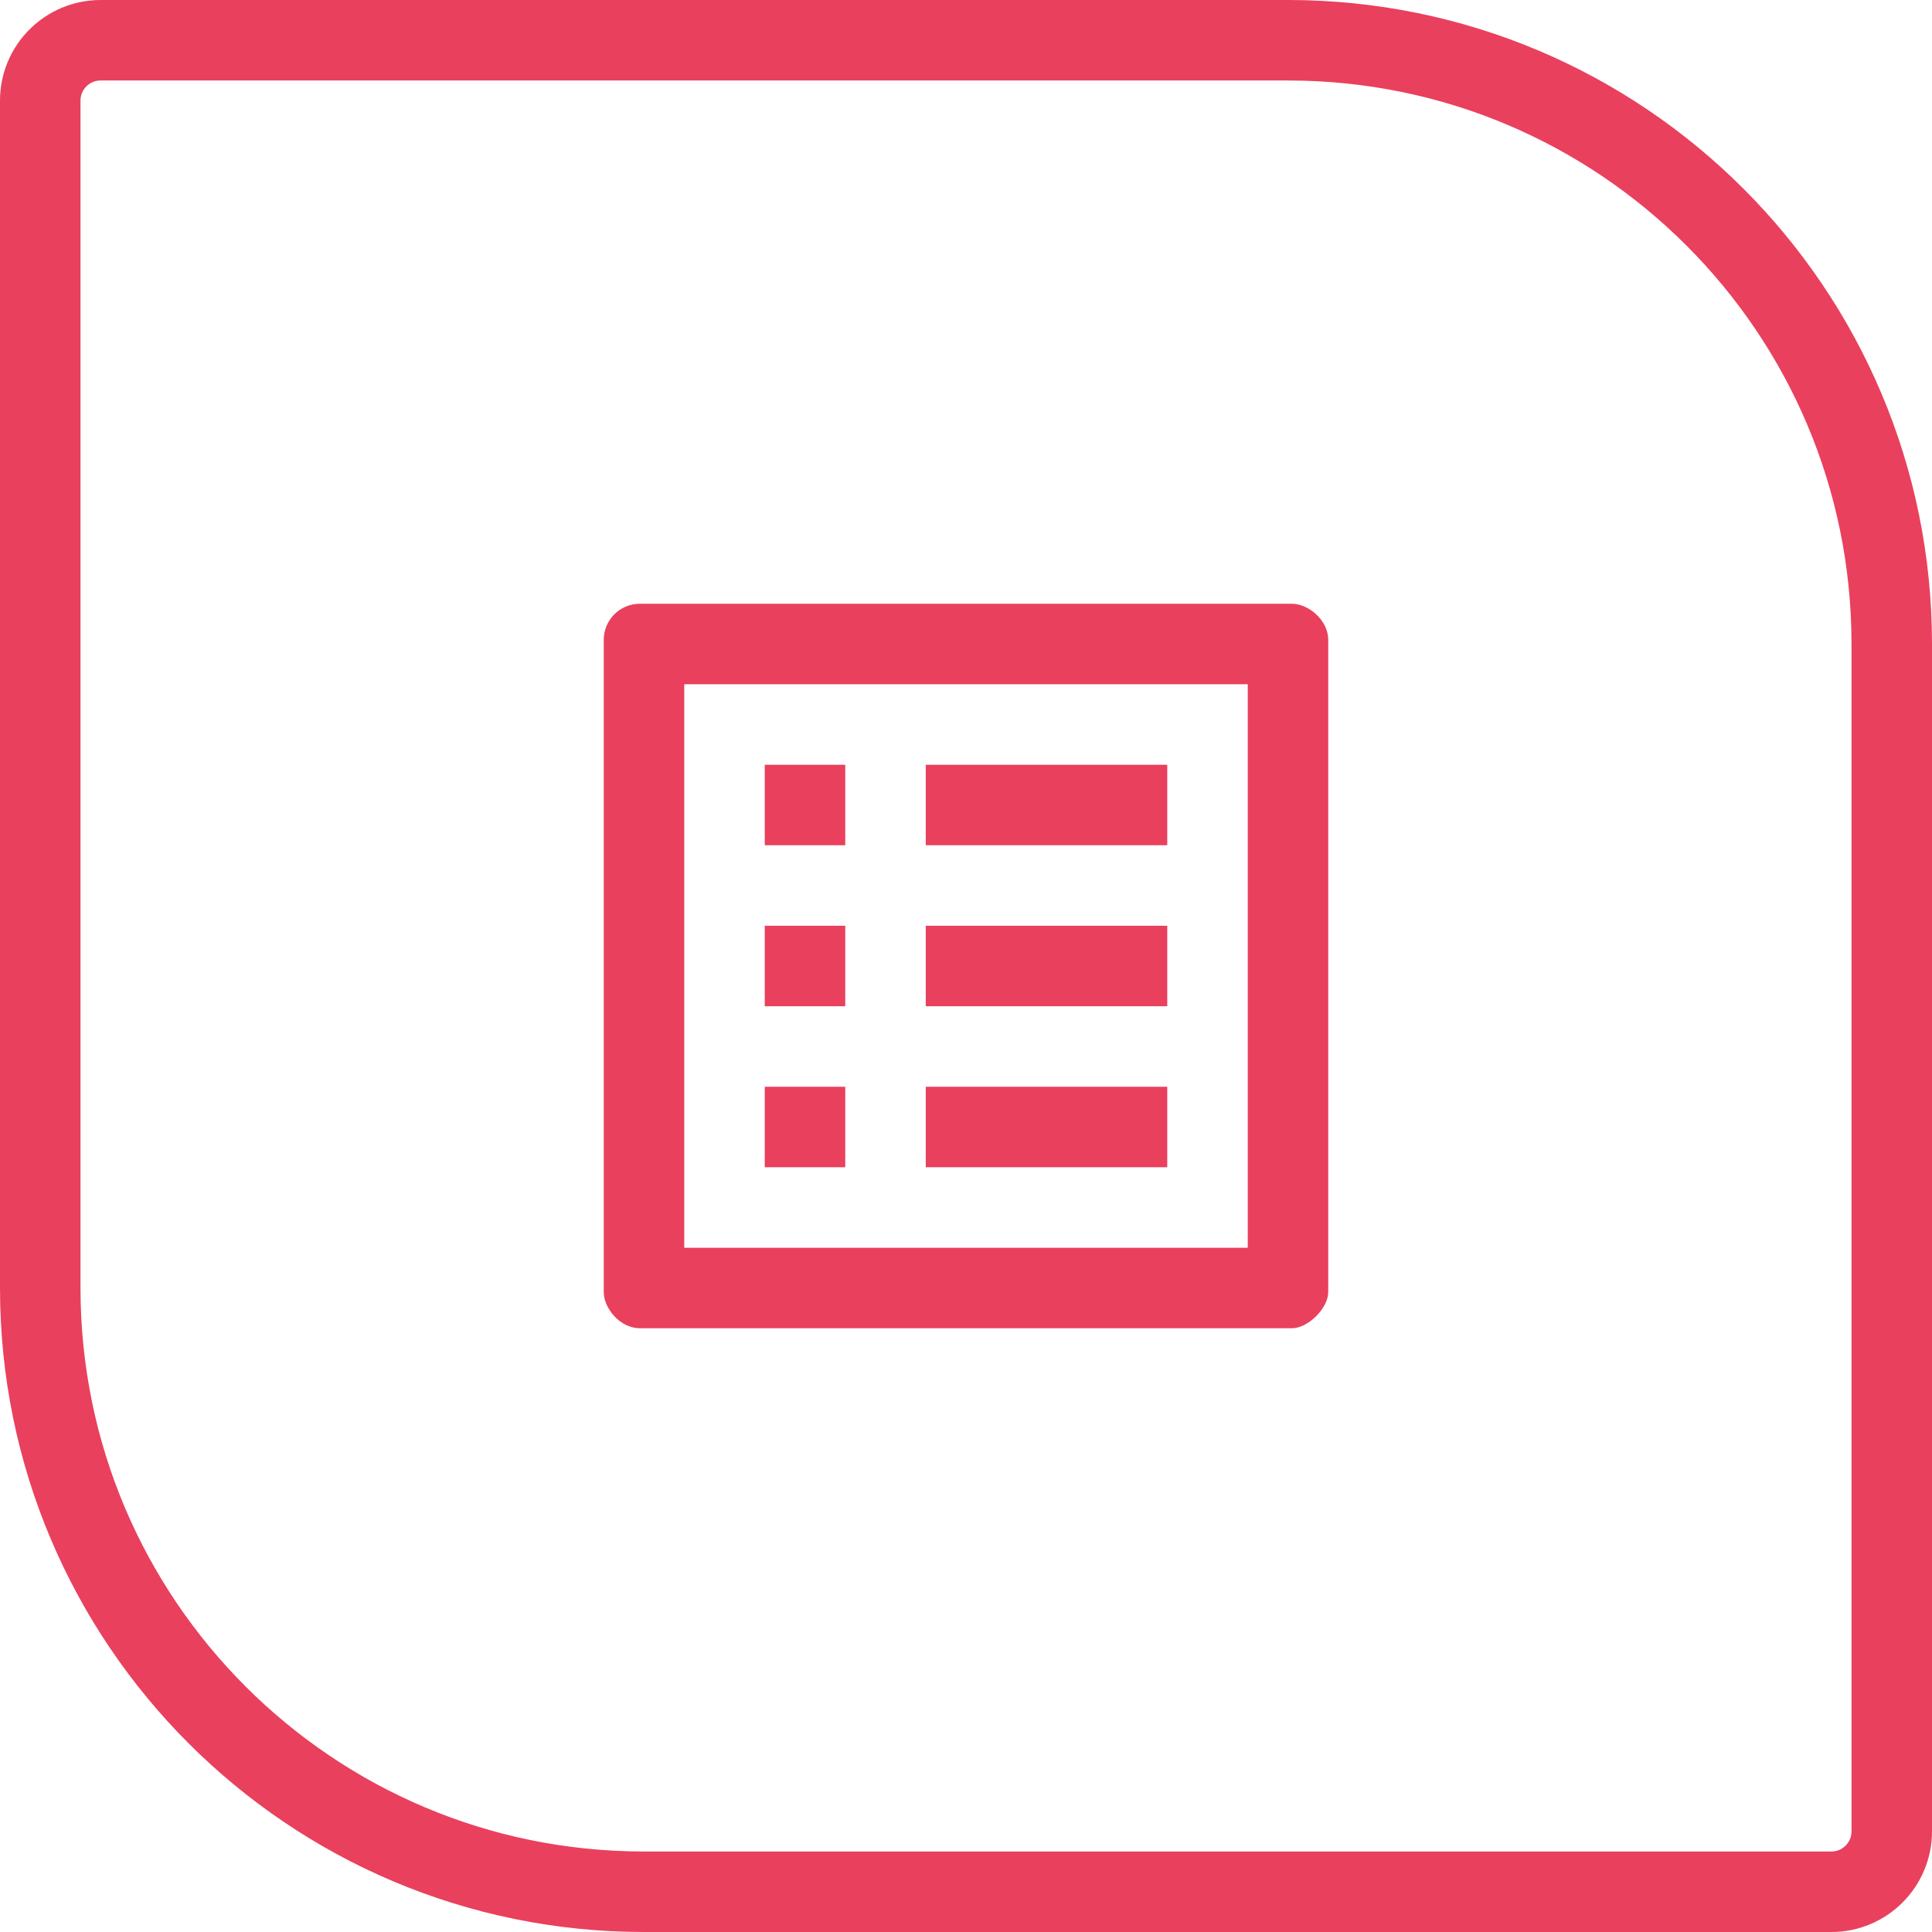 <?xml version="1.0" encoding="UTF-8"?> <svg xmlns="http://www.w3.org/2000/svg" width="96" height="96" viewBox="0 0 96 96" fill="none"> <path d="M2 5C2 3.343 3.343 2 5 2H64C80.569 2 94 15.431 94 32V91C94 92.657 92.657 94 91 94H32C15.431 94 2 80.569 2 64V5Z" stroke="#E9405E" stroke-width="4"></path> <path fill-rule="evenodd" clip-rule="evenodd" d="M64.2 30H31.8C30.8 30 30 30.8 30 31.8V64.2C30 65 30.8 66 31.8 66H64.2C65 66 66 65 66 64.2V31.8C66 30.8 65 30 64.2 30ZM42 38H38V42H42V38ZM58 38H46V42H58V38ZM58 46H46V50H58V46ZM46 54H58V58H46V54ZM38 46H42V50H38V46ZM42 54H38V58H42V54ZM34 62H62V34H34V62Z" fill="#E9405E"></path> </svg> 